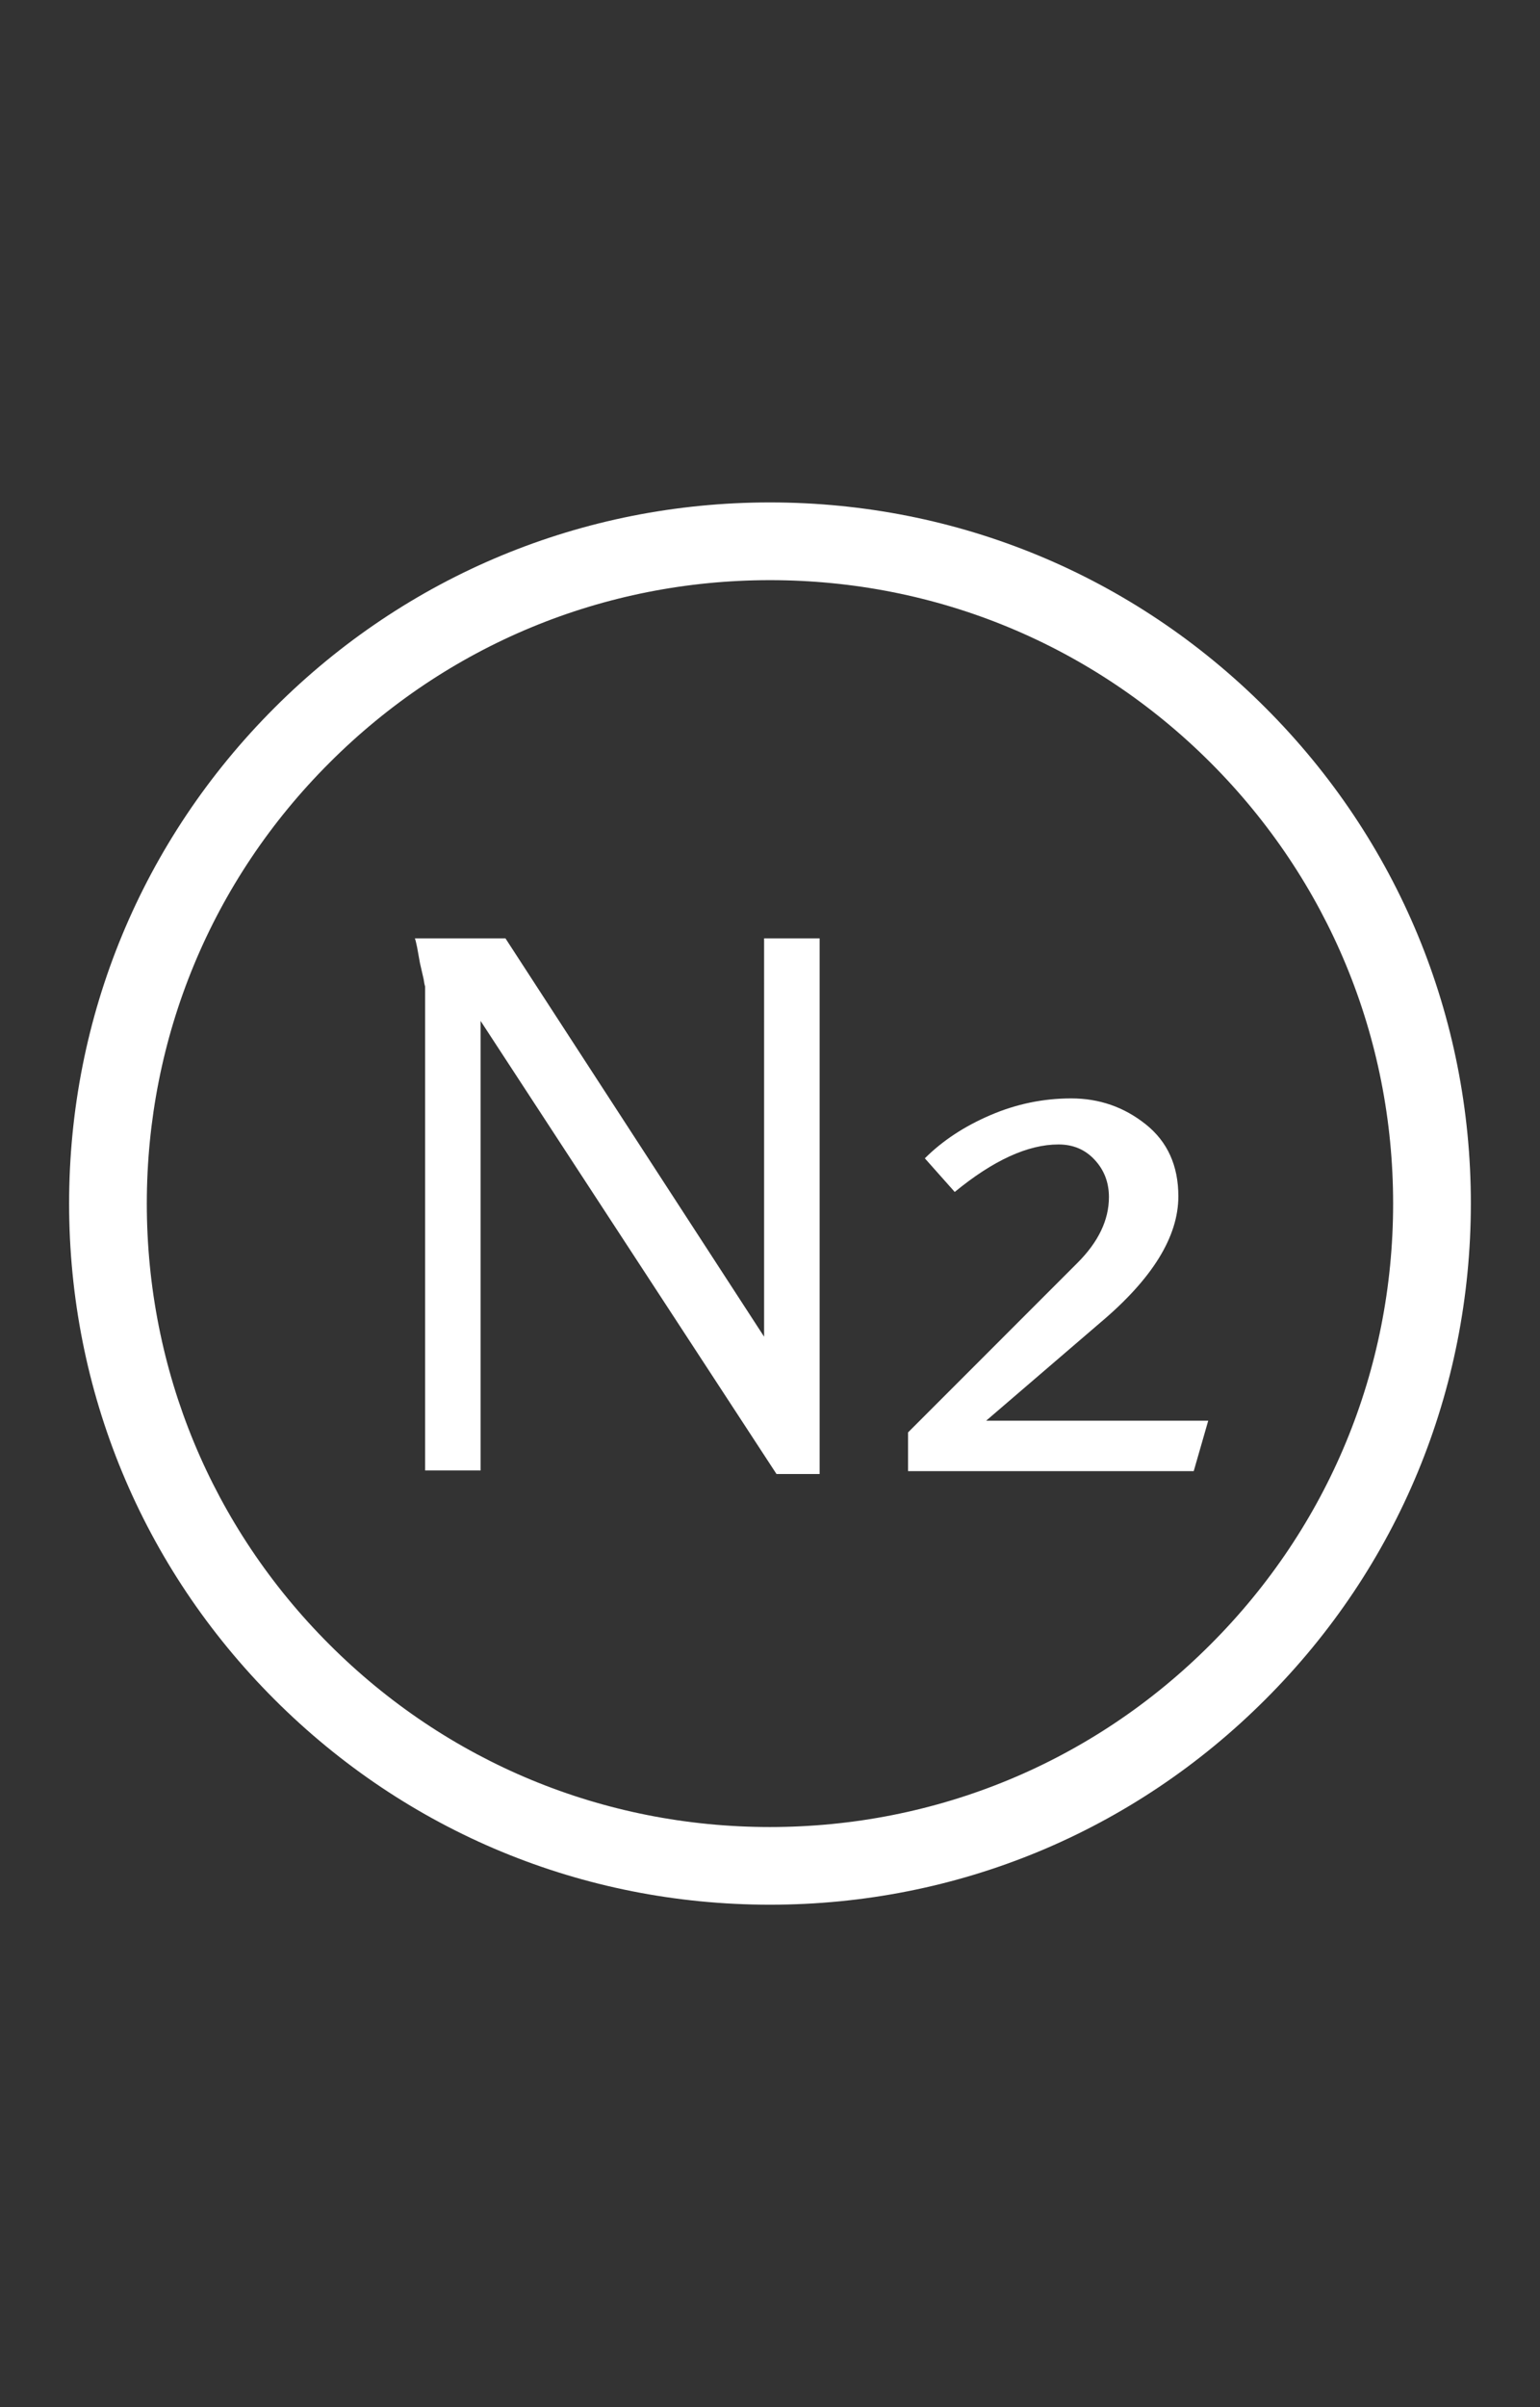 <?xml version="1.0" encoding="utf-8"?>
<!-- Generator: Adobe Illustrator 16.0.0, SVG Export Plug-In . SVG Version: 6.00 Build 0)  -->
<!DOCTYPE svg PUBLIC "-//W3C//DTD SVG 1.1//EN" "http://www.w3.org/Graphics/SVG/1.1/DTD/svg11.dtd">
<svg version="1.1" id="Capa_1" xmlns="http://www.w3.org/2000/svg" xmlns:xlink="http://www.w3.org/1999/xlink" x="0px" y="0px"
	 width="48px" height="75px" viewBox="0 0 48 75" enable-background="new 0 0 48 75" xml:space="preserve">
<rect x="0" y="0" width="48" height="75" fill="#333333" stroke="none"/>
<g>
	<path fill="#FFFFFF" d="M8.554,52.949c-4.127-4.127-6.4-9.613-6.4-15.448s2.273-11.32,6.4-15.447c4.125-4.125,9.61-6.4,15.444-6.4
		c5.838,0,11.322,2.273,15.447,6.4c4.127,4.127,6.4,9.612,6.4,15.445c-0.003,5.834-2.271,11.321-6.4,15.446
		c-4.125,4.129-9.612,6.402-15.447,6.4C18.166,59.346,12.681,57.076,8.554,52.949z M37.735,23.766
		c-3.669-3.67-8.546-5.69-13.734-5.69c-5.187,0-10.066,2.02-13.732,5.69c-3.673,3.668-5.693,8.548-5.693,13.735
		c0,5.187,2.02,10.068,5.69,13.736c3.668,3.669,8.543,5.688,13.732,5.688c5.188,0,10.068-2.018,13.734-5.691
		c3.669-3.668,5.69-8.545,5.69-13.733C43.423,32.314,41.401,27.437,37.735,23.766z"/>
</g>
<g>
	<path fill="#FFFFFF" d="M12.931,29.236h2.823l8.062,12.411V29.236h1.731v16.691h-1.344L14.98,31.81v14.005H13.25V30.739
		c-0.015-0.045-0.031-0.122-0.045-0.228L13.09,30.01L13,29.51C12.969,29.358,12.945,29.267,12.931,29.236z"/>
	<path fill="#FFFFFF" d="M37.207,45.837h-8.904V44.63l5.281-5.283c0.652-0.652,0.98-1.335,0.98-2.049
		c0-0.456-0.148-0.843-0.445-1.162c-0.295-0.319-0.67-0.478-1.127-0.478c-0.955,0-2.033,0.494-3.234,1.48l-0.932-1.048
		c0.547-0.546,1.225-0.994,2.037-1.343c0.813-0.35,1.654-0.524,2.527-0.524s1.648,0.27,2.322,0.808
		c0.676,0.539,1.016,1.287,1.016,2.243c0,1.261-0.814,2.573-2.438,3.94l-3.553,3.051h6.922L37.207,45.837z"/>
</g>
</svg>
